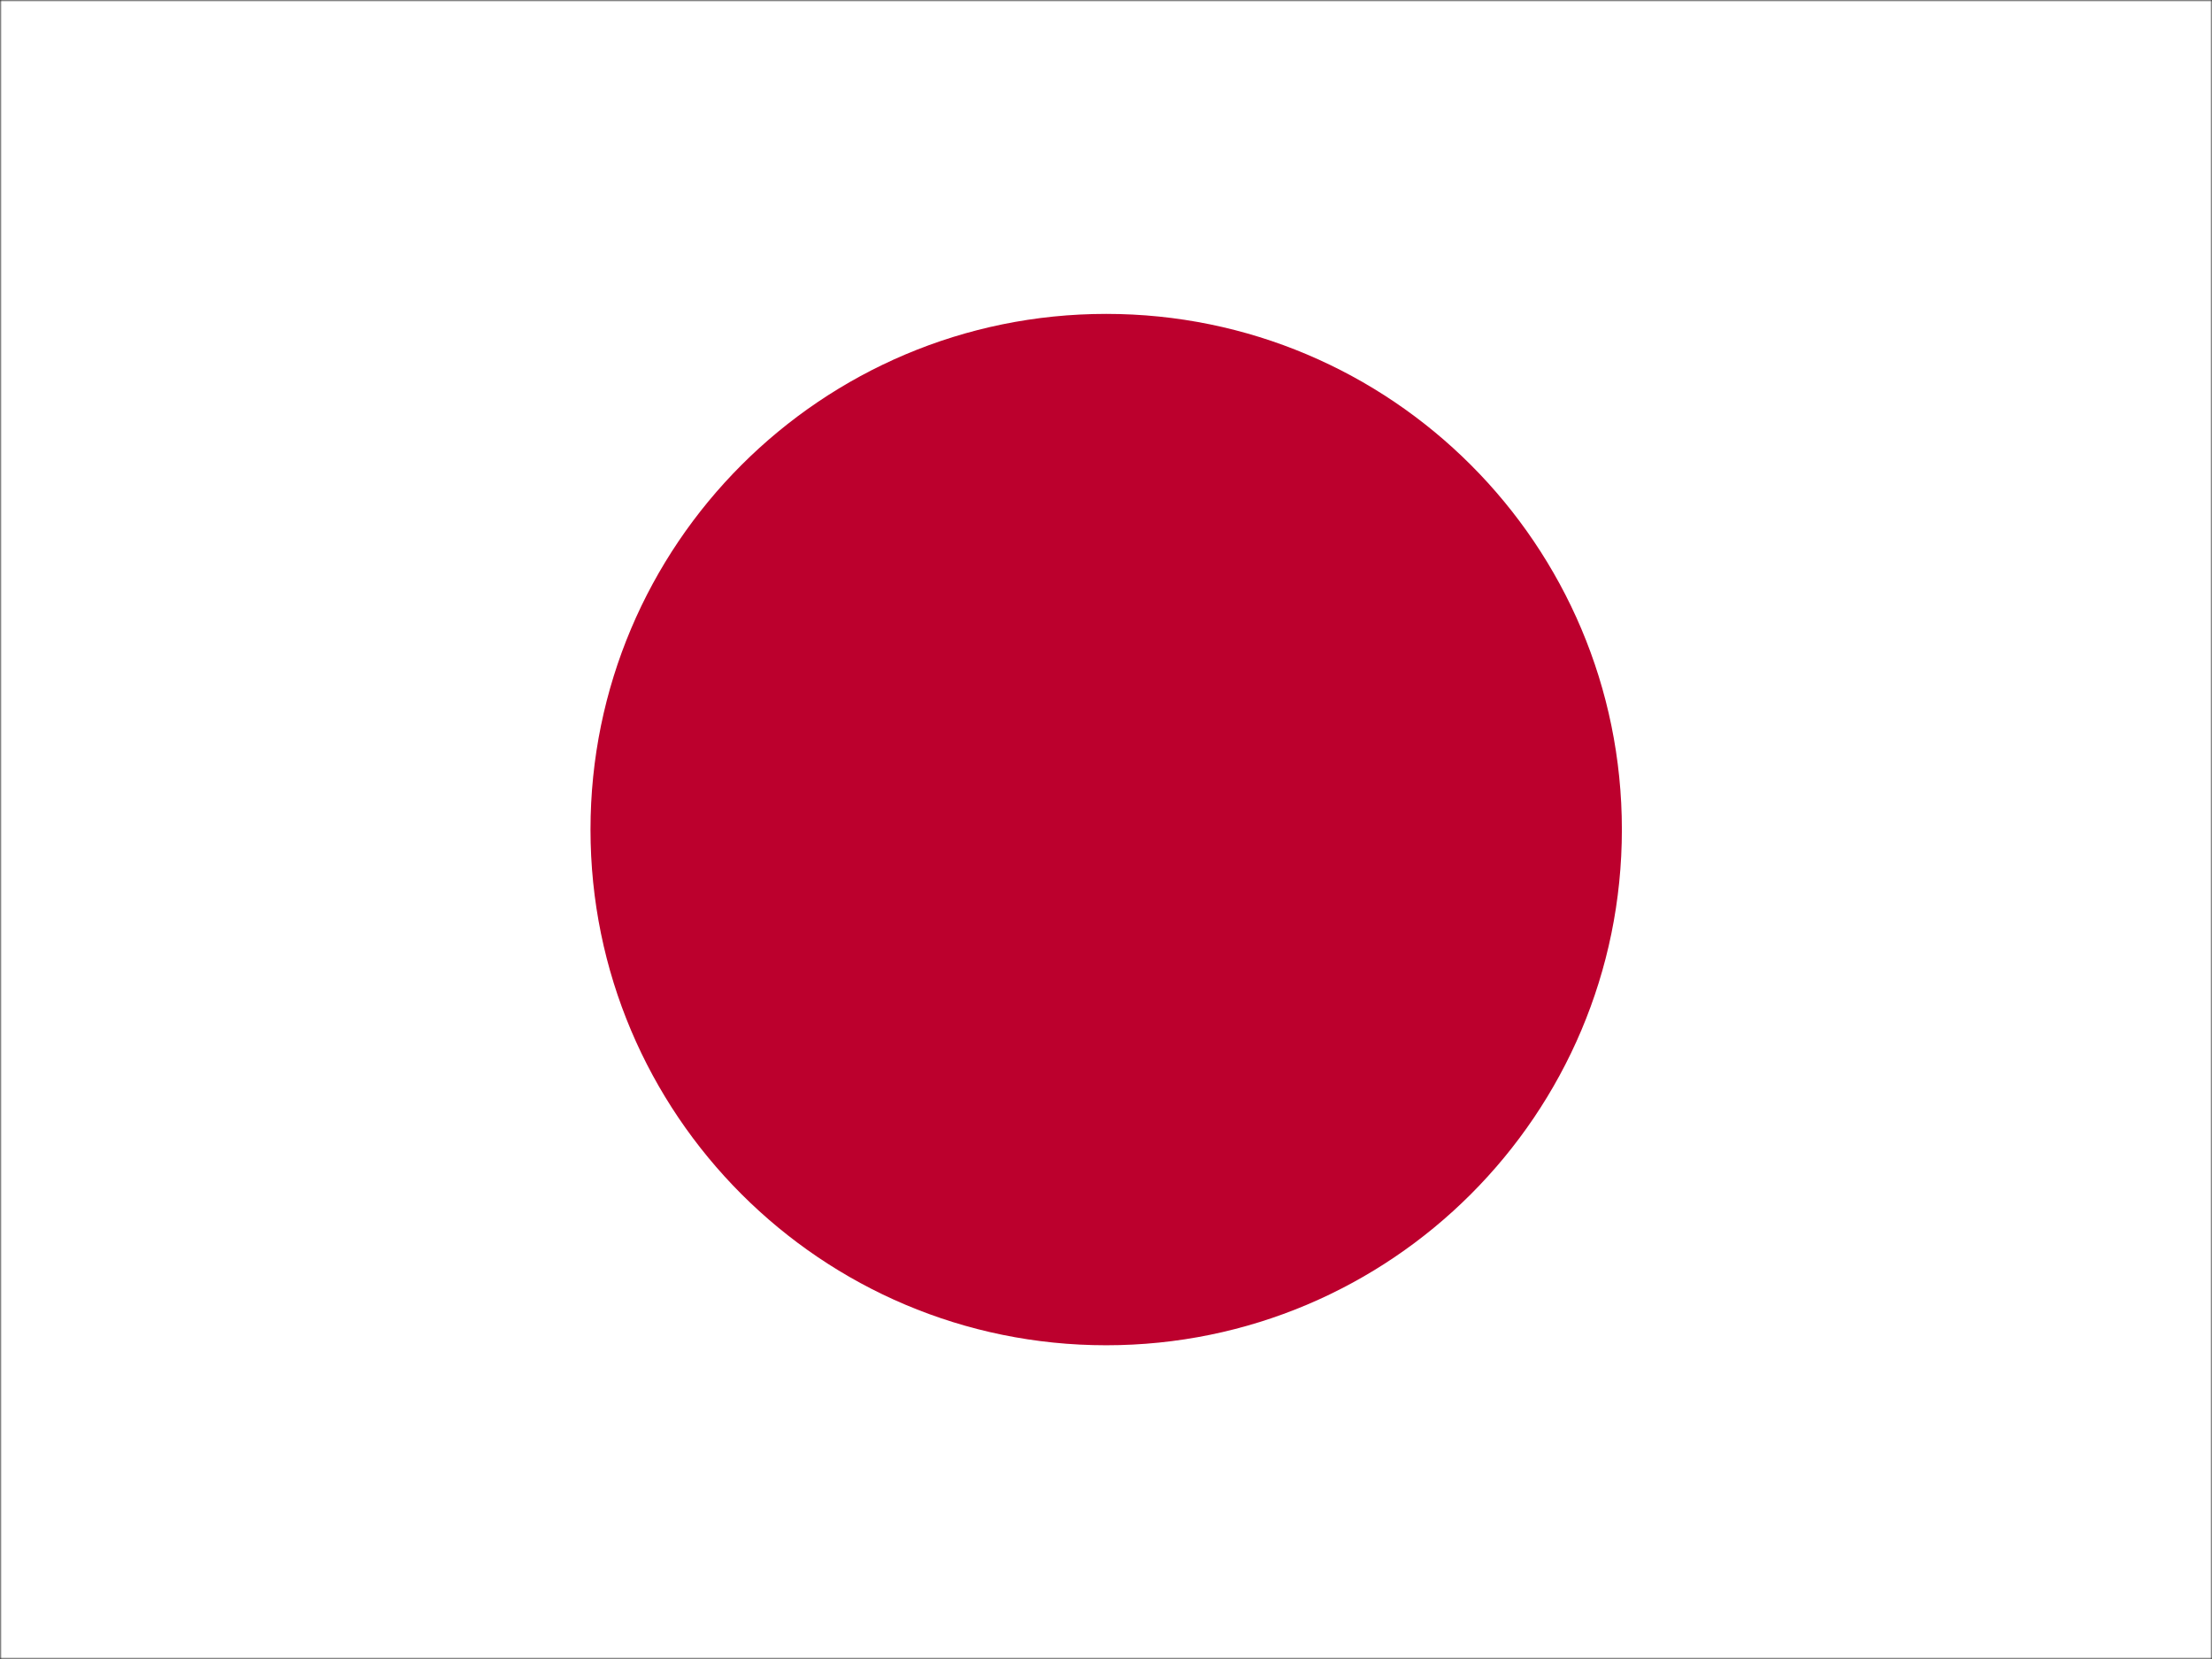 <?xml version="1.0" encoding="UTF-8"?> <svg xmlns="http://www.w3.org/2000/svg" width="640" height="480" viewBox="0 0 640 480" fill="none"><rect x="0" y="0" width="640" height="480" fill="#333333" stroke="none"/><g clip-path="url(#clip0_11_23747)"><mask id="mask0_11_23747" style="mask-type:luminance" maskUnits="userSpaceOnUse" x="0" y="0" width="640" height="480"><path d="M640 0H0V480H640V0Z" fill="white"></path></mask><g mask="url(#mask0_11_23747)"><mask id="mask1_11_23747" style="mask-type:luminance" maskUnits="userSpaceOnUse" x="0" y="0" width="640" height="480"><path d="M0 0H640V480H0V0Z" fill="white"></path></mask><g mask="url(#mask1_11_23747)"><path fill-rule="evenodd" clip-rule="evenodd" d="M-40 0H680V480H-40V0Z" fill="white"></path><path d="M320.054 389.226C402.457 389.226 469.258 322.425 469.258 240.022C469.258 157.619 402.457 90.819 320.054 90.819C237.651 90.819 170.85 157.619 170.85 240.022C170.85 322.425 237.651 389.226 320.054 389.226Z" fill="#BC002D"></path></g></g></g><defs><clipPath id="clip0_11_23747"><rect width="640" height="480" fill="white"></rect></clipPath></defs></svg> 
